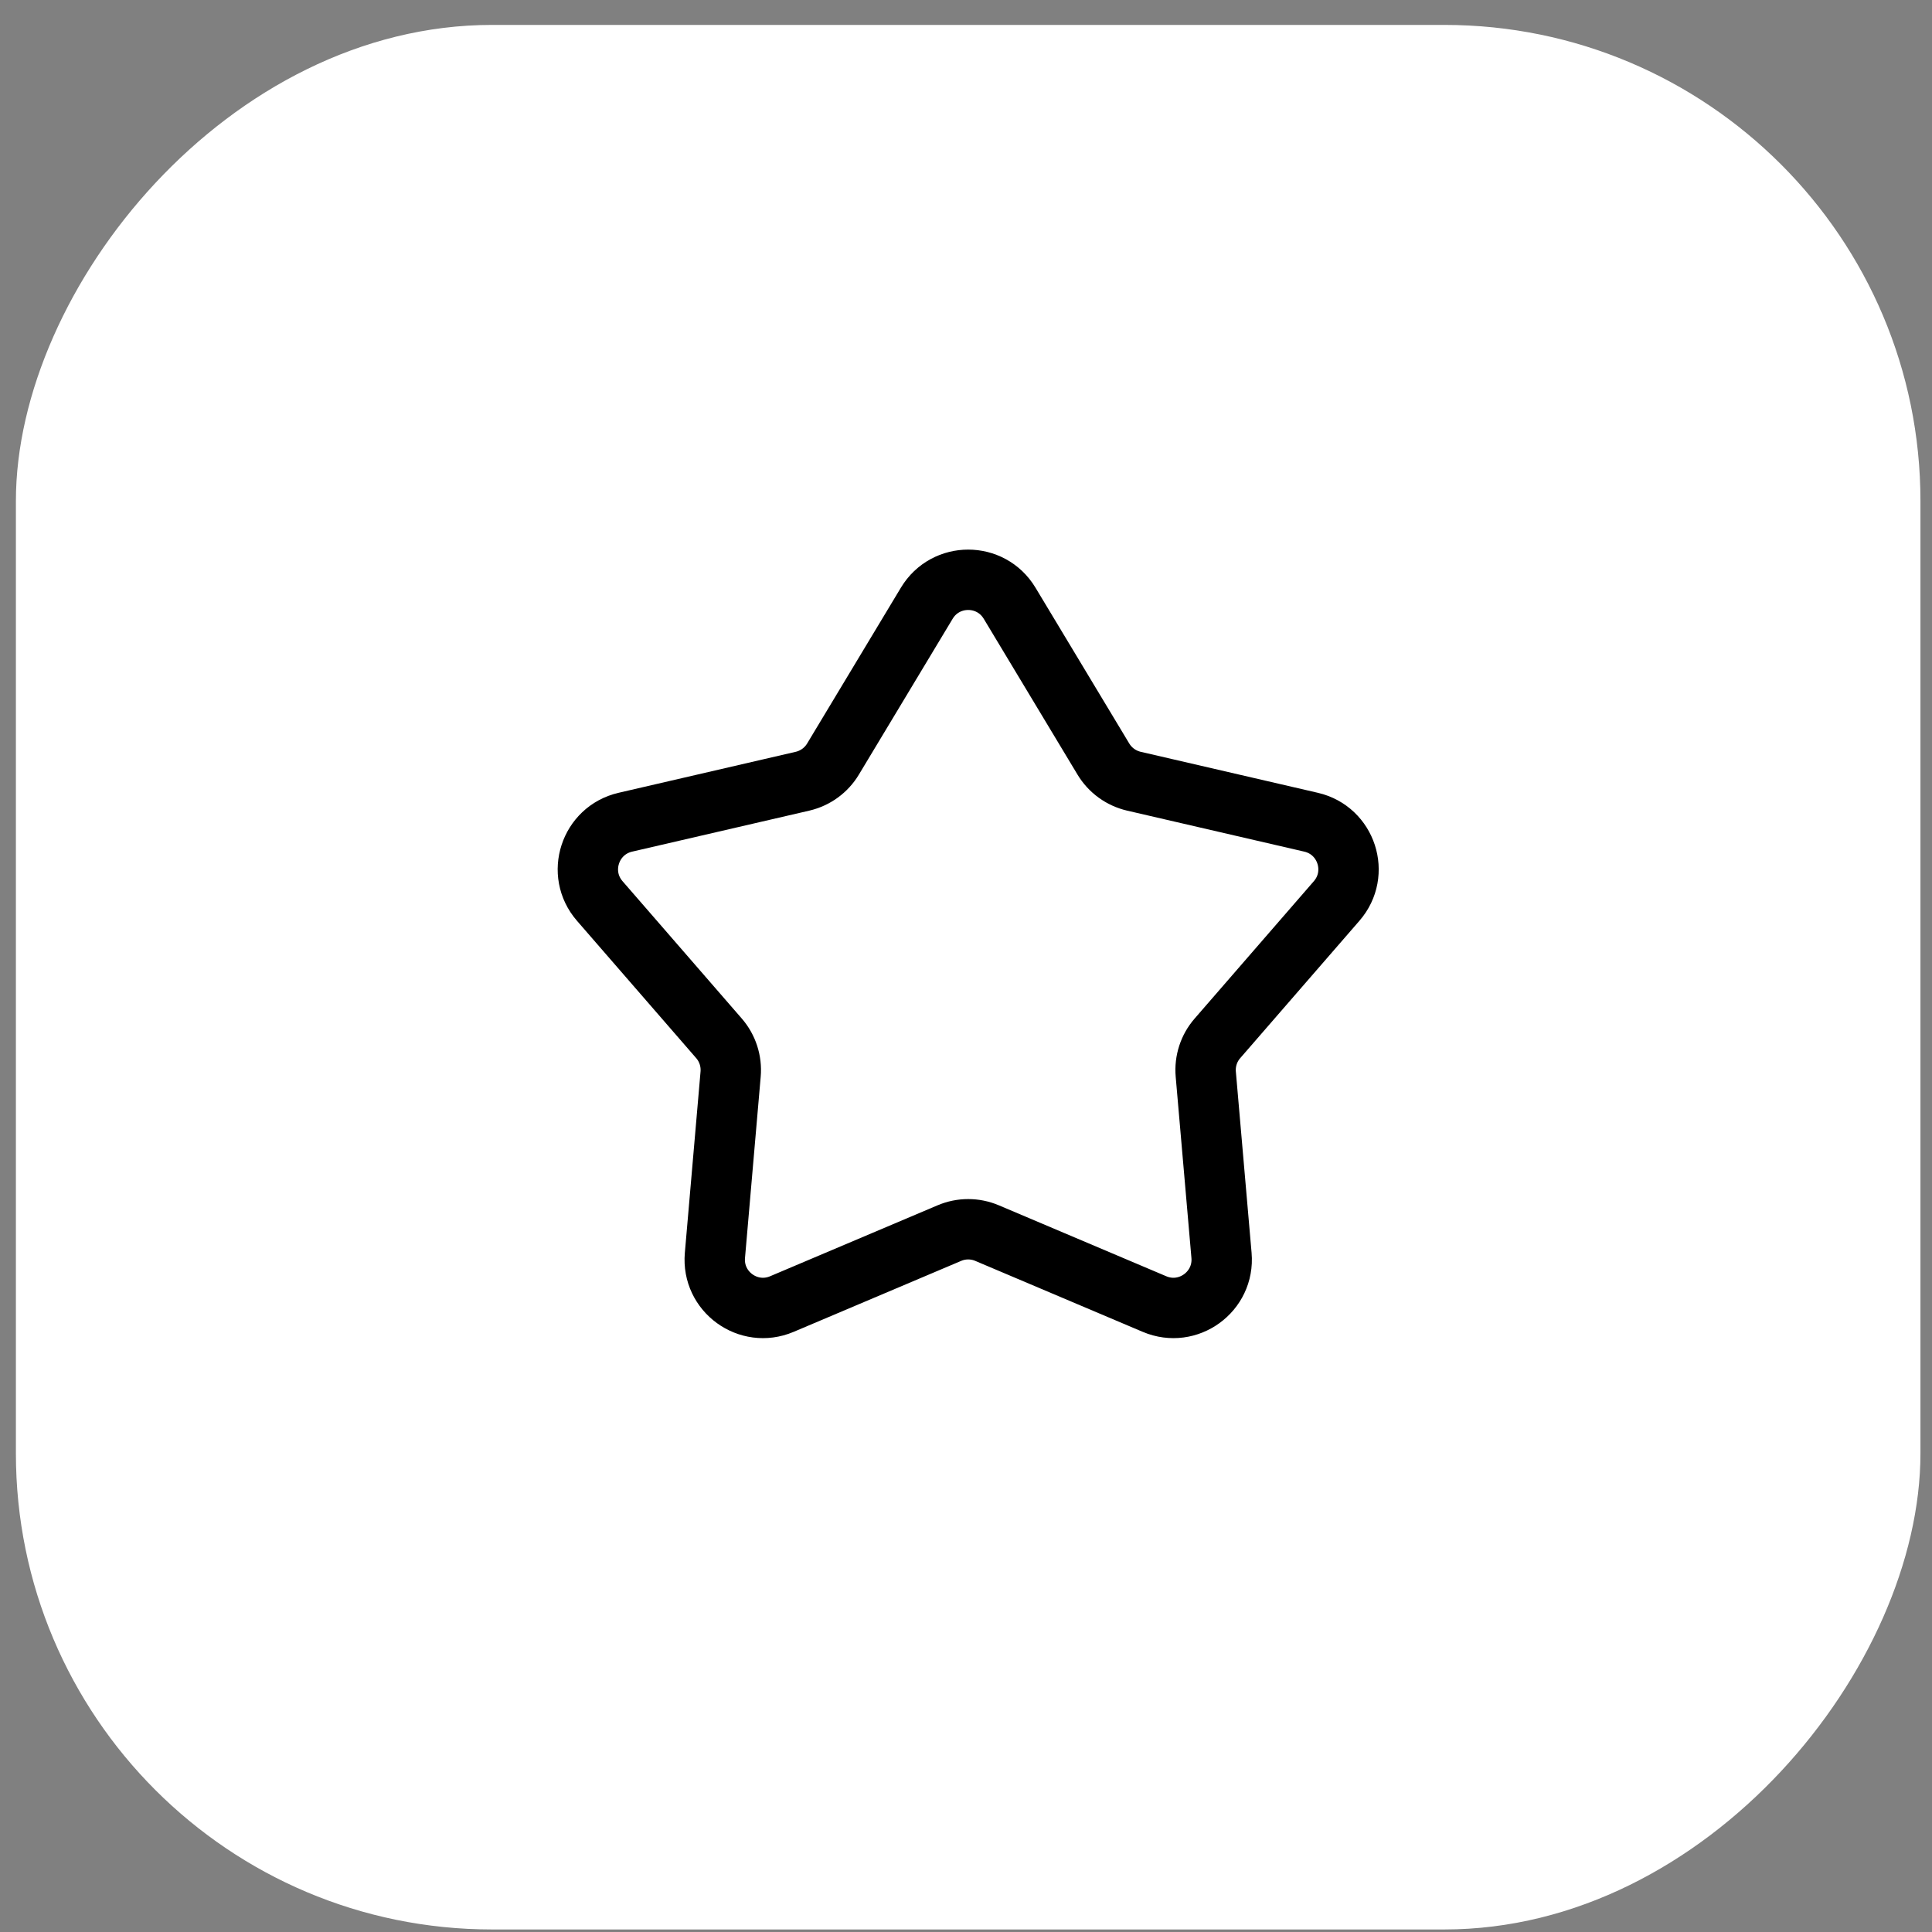 <?xml version="1.0" encoding="UTF-8"?> <svg xmlns="http://www.w3.org/2000/svg" width="48" height="48" viewBox="0 0 48 48" fill="none"><rect x="0" y="0" width="48" height="48" fill="#808080" stroke="none"/><rect width="47.318" height="47.318" rx="11.829" transform="matrix(-1 0 0 1 47.713 0.619)" fill="white"></rect><path d="M23.026 14.986C23.493 14.211 24.616 14.211 25.083 14.986L27.413 18.858C27.581 19.137 27.854 19.335 28.171 19.409L32.574 20.428C33.455 20.632 33.802 21.701 33.209 22.384L30.247 25.797C30.033 26.042 29.929 26.364 29.957 26.687L30.348 31.19C30.426 32.091 29.517 32.752 28.684 32.399L24.523 30.636C24.224 30.509 23.886 30.509 23.587 30.636L19.425 32.399C18.592 32.752 17.683 32.091 17.762 31.19L18.152 26.687C18.18 26.364 18.076 26.042 17.863 25.797L14.9 22.384C14.307 21.701 14.655 20.632 15.536 20.428L19.939 19.409C20.255 19.335 20.529 19.137 20.696 18.858L23.026 14.986Z" stroke="black" stroke-width="1.5"></path></svg> 